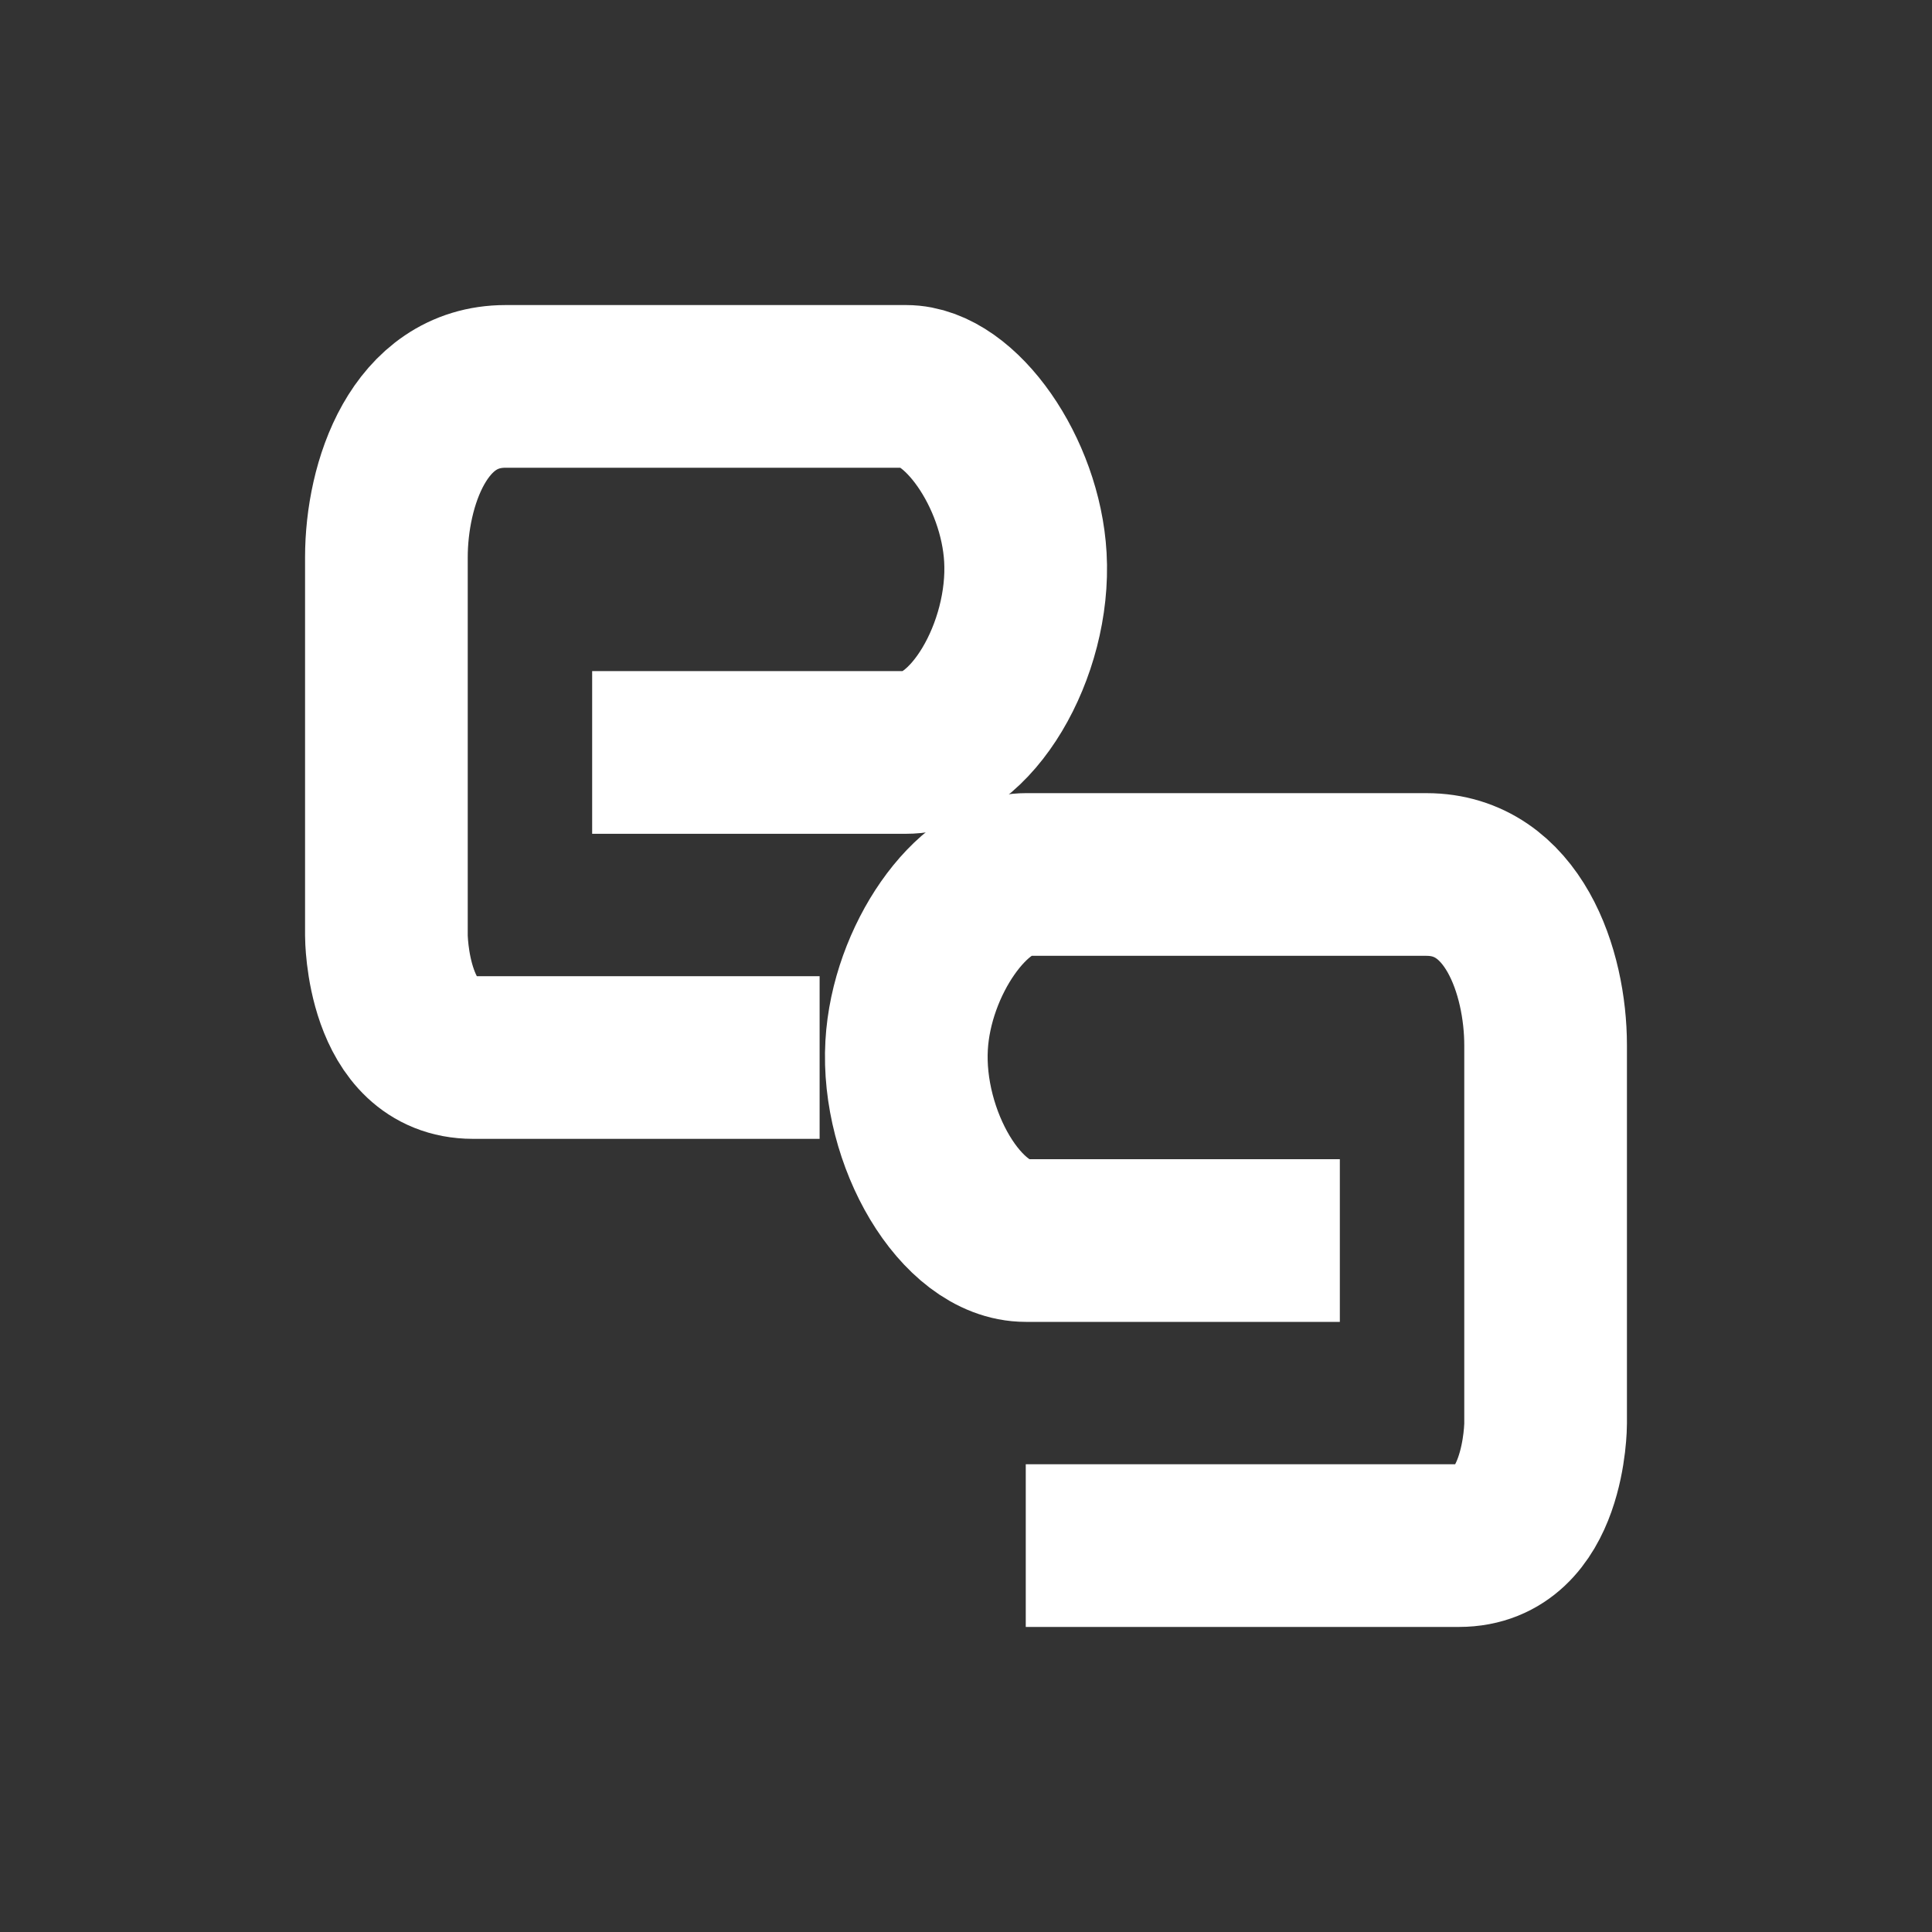 <svg width="30" height="30" viewBox="0 0 30 30" fill="none" xmlns="http://www.w3.org/2000/svg">
<rect x="0" y="0" width="30" height="30" fill="#333333" stroke="none"/>
<path d="M20.805 19.263C20.805 19.263 16.936 19.263 15.928 19.263C14.918 19.263 13.996 17.665 14.078 16.231C14.152 14.917 15.087 13.579 15.928 13.579C16.768 13.579 20.805 13.579 22.15 13.579C23.495 13.579 24 15.095 24 16.231C24 17.368 24 22.105 24 22.105C24 22.105 24 24 22.654 24C21.309 24 15.928 24 15.928 24" stroke="white" stroke-width="2.526"/>
<path d="M9.195 11.684C9.195 11.684 13.063 11.684 14.072 11.684C15.082 11.684 16.004 10.086 15.922 8.653C15.848 7.338 14.913 6 14.072 6C13.232 6 9.195 6 7.85 6C6.505 6 6 7.516 6 8.653C6 9.789 6 14.527 6 14.527C6 14.527 6 16.421 7.346 16.421C8.691 16.421 12.727 16.421 12.727 16.421" stroke="white" stroke-width="2.526"/>
</svg>
